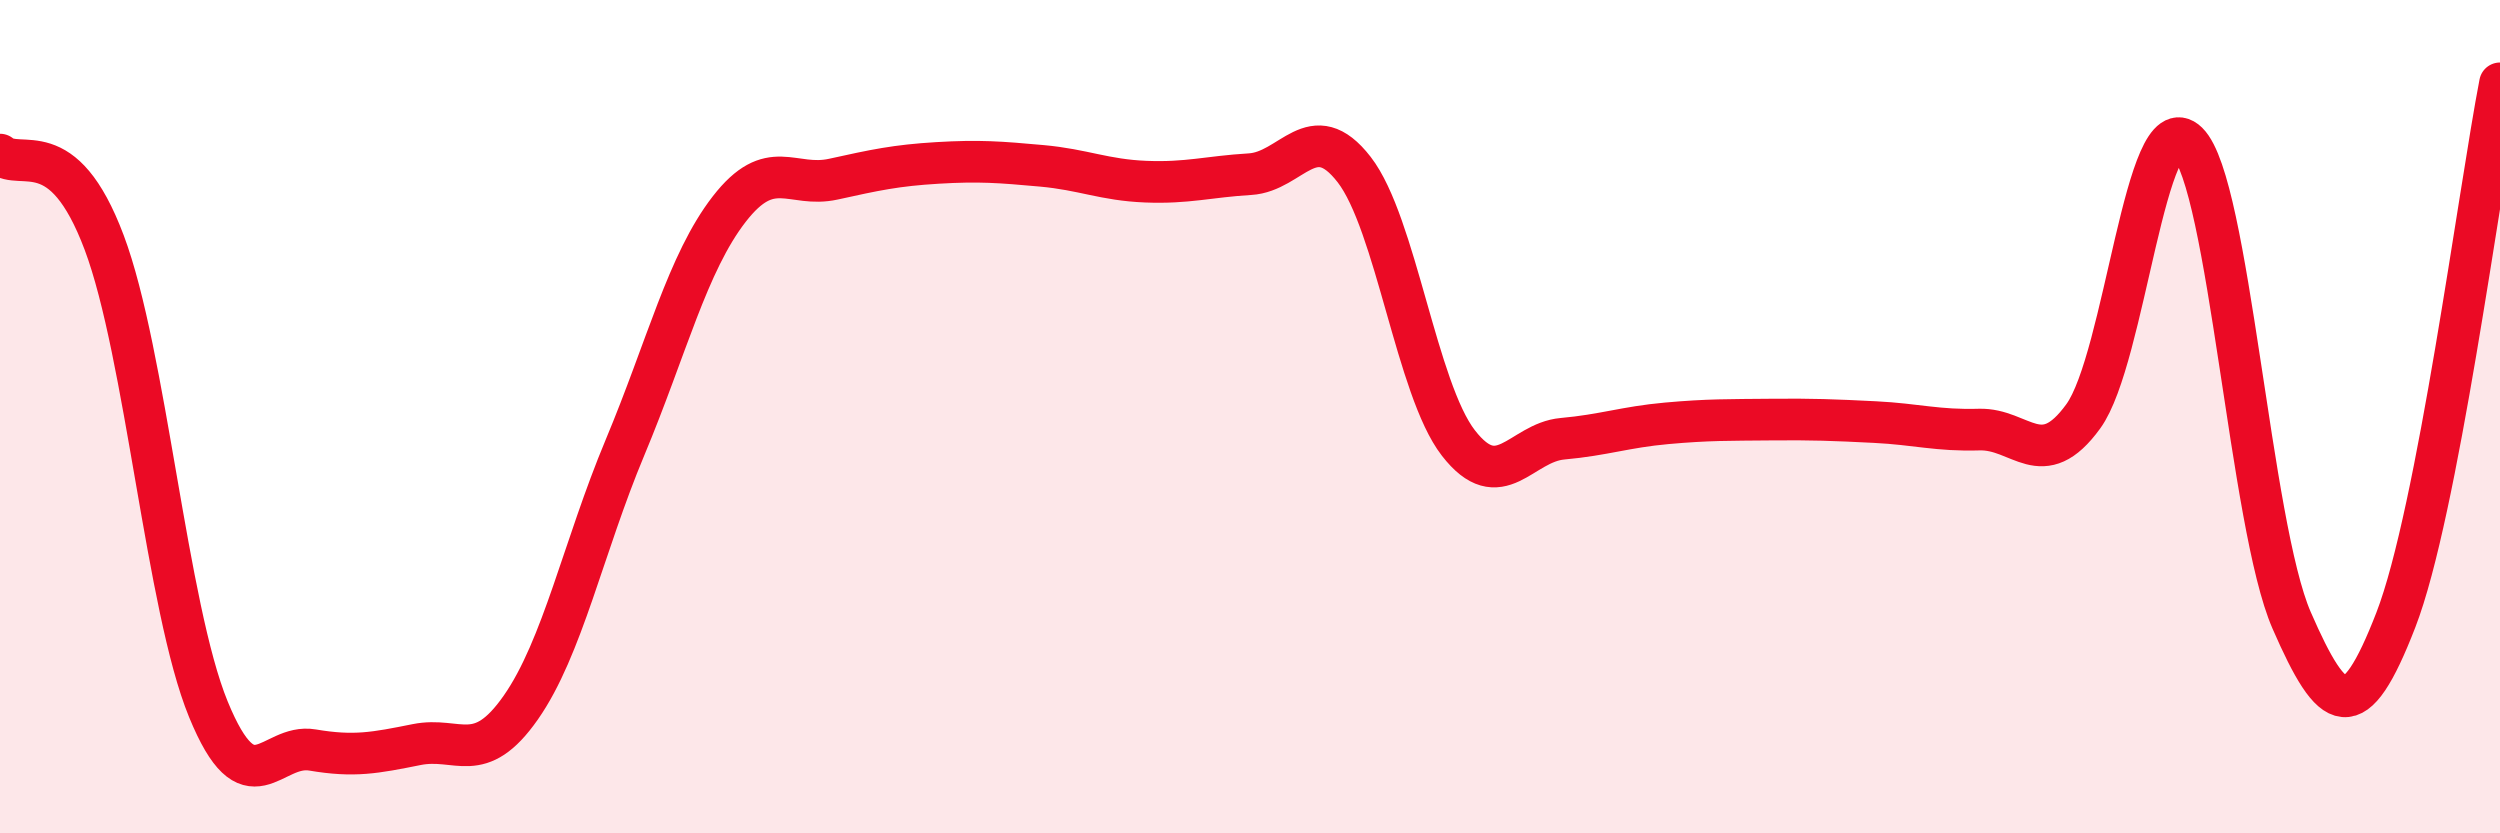 
    <svg width="60" height="20" viewBox="0 0 60 20" xmlns="http://www.w3.org/2000/svg">
      <path
        d="M 0,3.71 C 0.5,4.13 1.5,3.16 2.5,5.82 C 3.5,8.48 4,14.58 5,17.02 C 6,19.46 6.5,17.83 7.5,18 C 8.5,18.17 9,18.07 10,17.87 C 11,17.67 11.5,18.41 12.5,16.98 C 13.5,15.55 14,13.13 15,10.74 C 16,8.35 16.5,6.31 17.5,5.02 C 18.5,3.73 19,4.52 20,4.3 C 21,4.08 21.5,3.97 22.5,3.91 C 23.5,3.85 24,3.89 25,3.98 C 26,4.07 26.5,4.32 27.5,4.36 C 28.5,4.4 29,4.24 30,4.18 C 31,4.12 31.5,2.78 32.5,4.07 C 33.5,5.36 34,9.34 35,10.63 C 36,11.92 36.5,10.62 37.5,10.53 C 38.5,10.44 39,10.25 40,10.16 C 41,10.07 41.5,10.08 42.5,10.07 C 43.5,10.06 44,10.08 45,10.13 C 46,10.18 46.5,10.34 47.5,10.31 C 48.5,10.28 49,11.37 50,9.99 C 51,8.61 51.5,2.44 52.5,3.42 C 53.5,4.4 54,12.6 55,14.89 C 56,17.18 56.5,17.46 57.5,14.88 C 58.5,12.3 59.5,4.58 60,2L60 20L0 20Z"
        fill="#EB0A25"
        opacity="0.1"
        stroke-linecap="round"
        stroke-linejoin="round"
      />
      <path
        d="M 0,3.71 C 0.5,4.13 1.5,3.16 2.5,5.82 C 3.5,8.48 4,14.58 5,17.02 C 6,19.46 6.5,17.83 7.5,18 C 8.5,18.17 9,18.07 10,17.87 C 11,17.67 11.5,18.41 12.5,16.98 C 13.5,15.55 14,13.13 15,10.74 C 16,8.35 16.5,6.31 17.5,5.02 C 18.5,3.73 19,4.52 20,4.3 C 21,4.08 21.5,3.97 22.5,3.91 C 23.5,3.85 24,3.89 25,3.98 C 26,4.07 26.5,4.32 27.5,4.36 C 28.5,4.4 29,4.24 30,4.18 C 31,4.12 31.5,2.78 32.5,4.07 C 33.5,5.36 34,9.34 35,10.63 C 36,11.92 36.5,10.62 37.5,10.53 C 38.5,10.44 39,10.25 40,10.16 C 41,10.07 41.5,10.08 42.5,10.07 C 43.5,10.06 44,10.08 45,10.13 C 46,10.18 46.5,10.34 47.5,10.31 C 48.5,10.28 49,11.37 50,9.99 C 51,8.61 51.5,2.44 52.5,3.42 C 53.5,4.4 54,12.6 55,14.89 C 56,17.18 56.5,17.46 57.5,14.88 C 58.5,12.3 59.5,4.58 60,2"
        stroke="#EB0A25"
        stroke-width="1"
        fill="none"
        stroke-linecap="round"
        stroke-linejoin="round"
      />
    </svg>
  